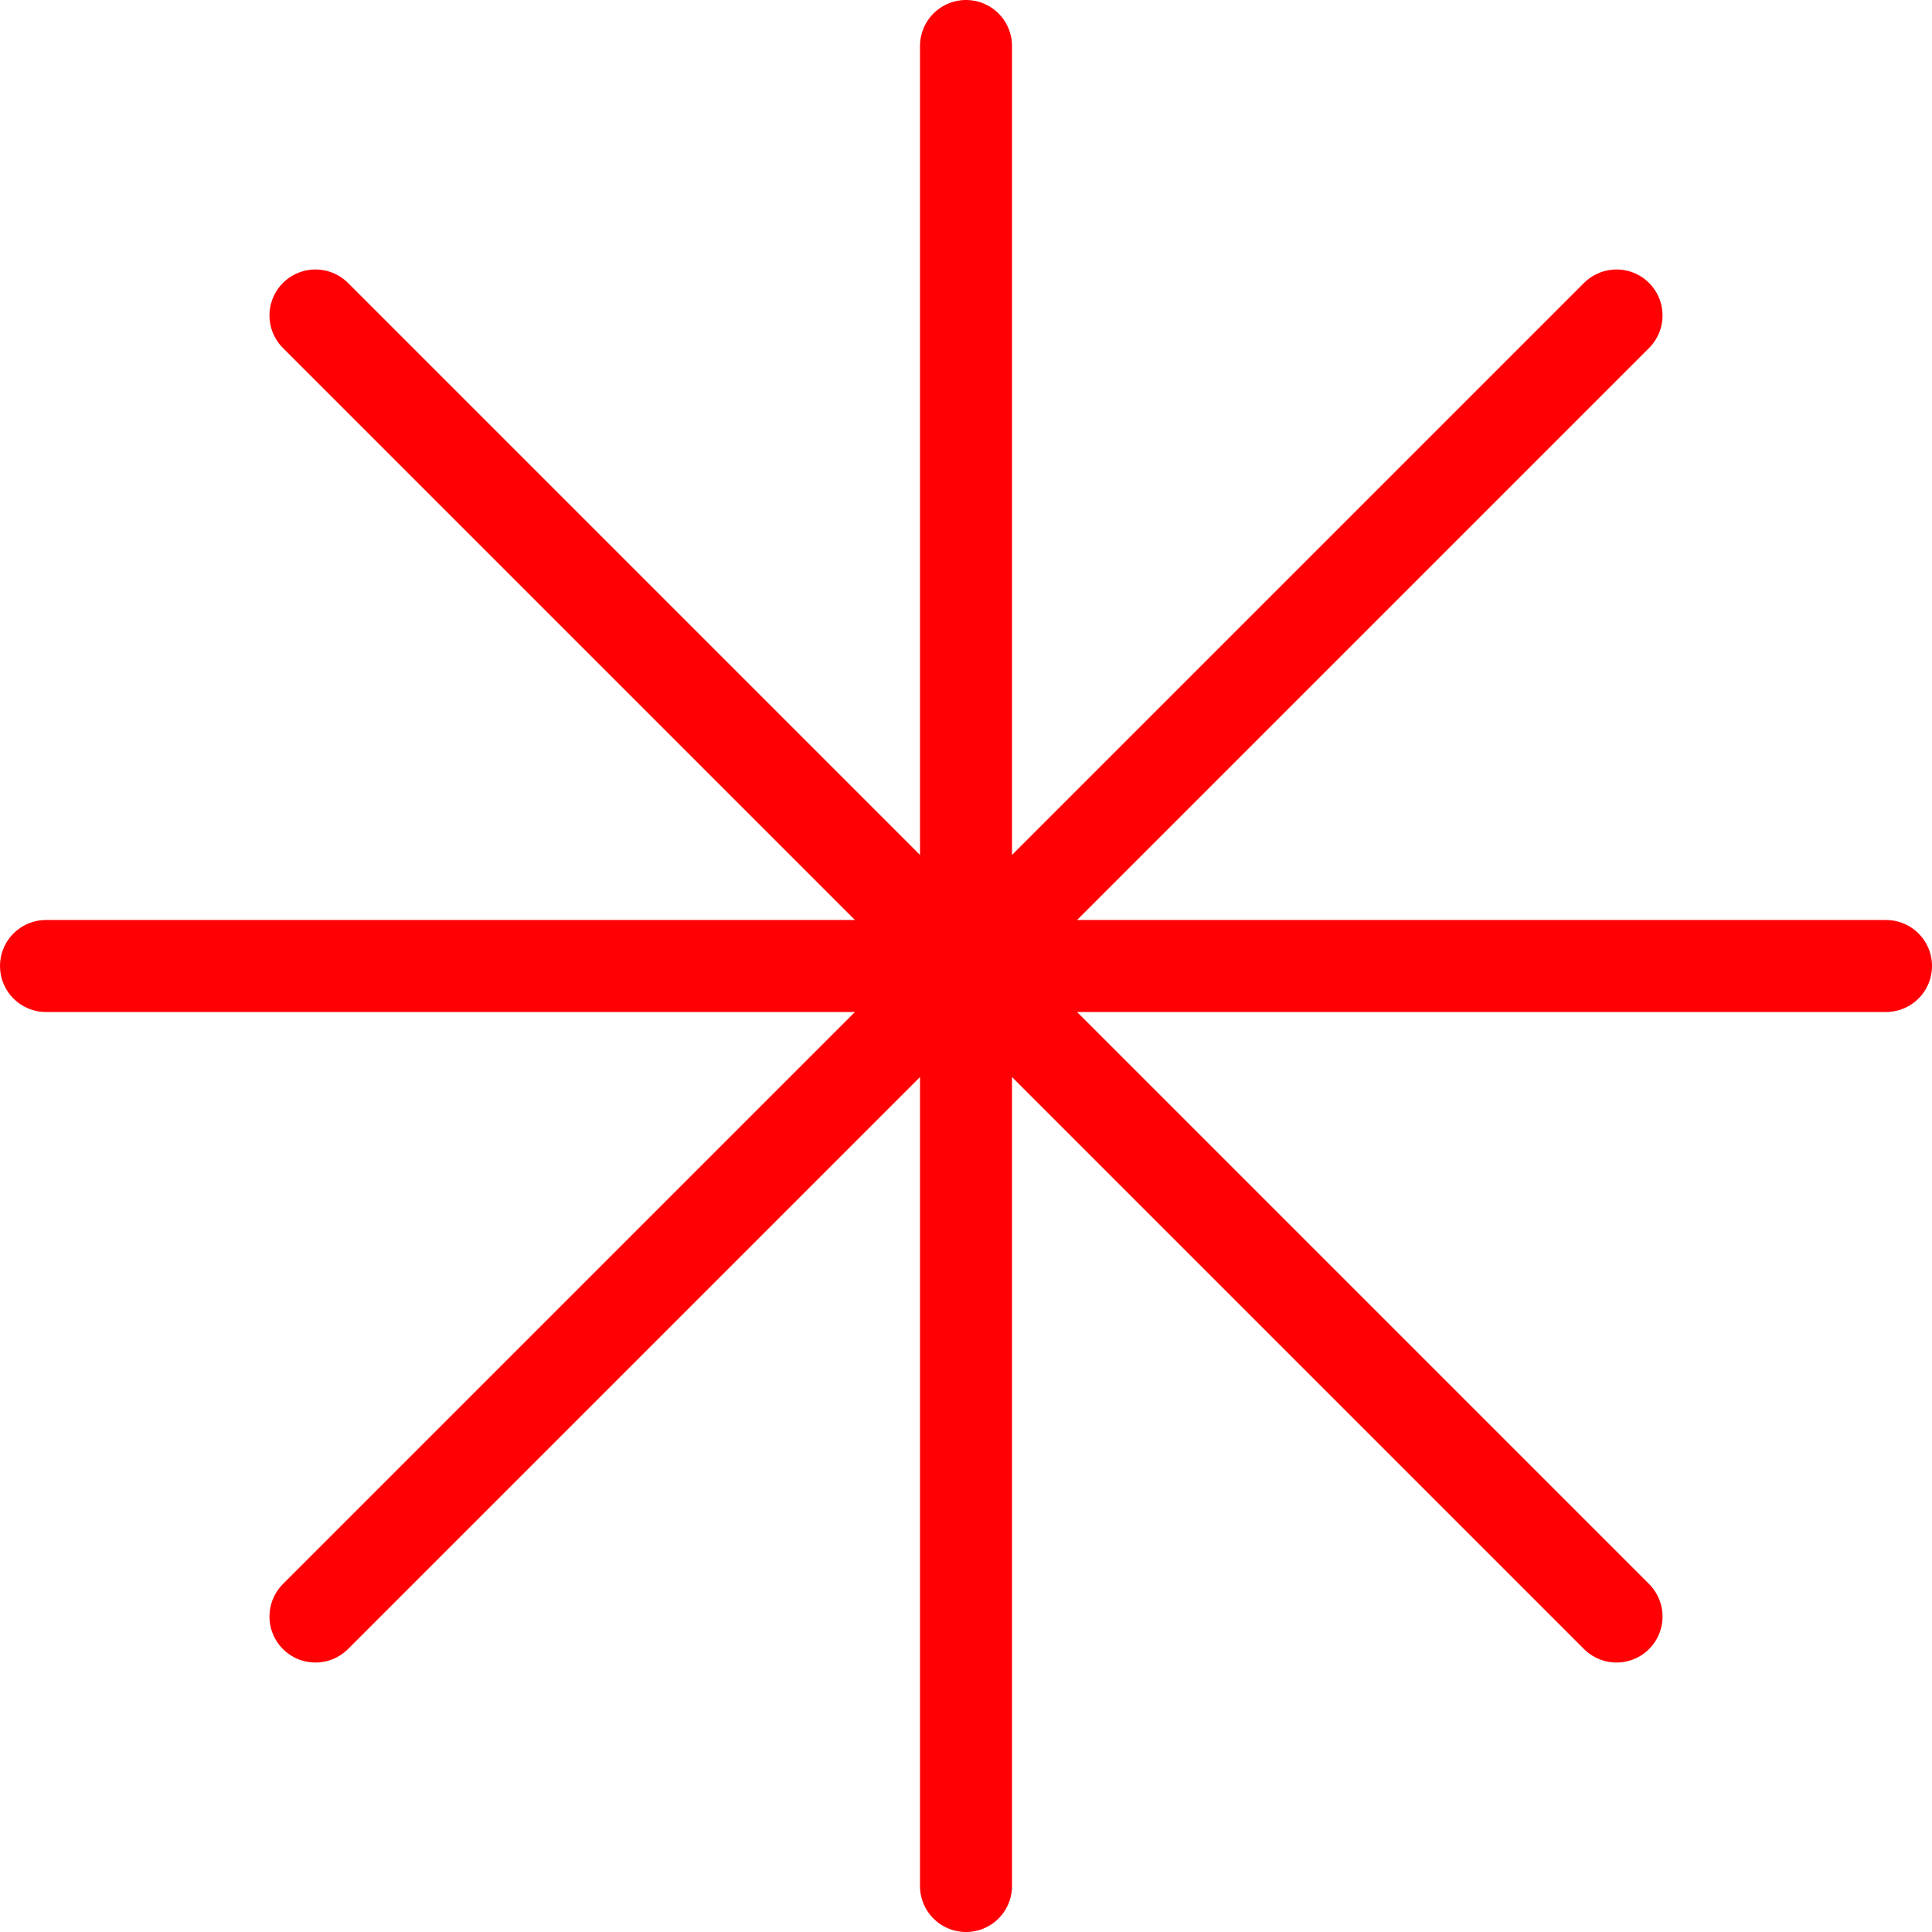 <svg width="42" height="42" viewBox="0 0 42 42" fill="none" xmlns="http://www.w3.org/2000/svg">
<path d="M21 1V41M35.142 6.858L6.858 35.142M41 21H1M35.142 35.142L6.858 6.858" stroke="#FF0005" stroke-width="2" stroke-linecap="round" stroke-linejoin="round"/>
</svg>
